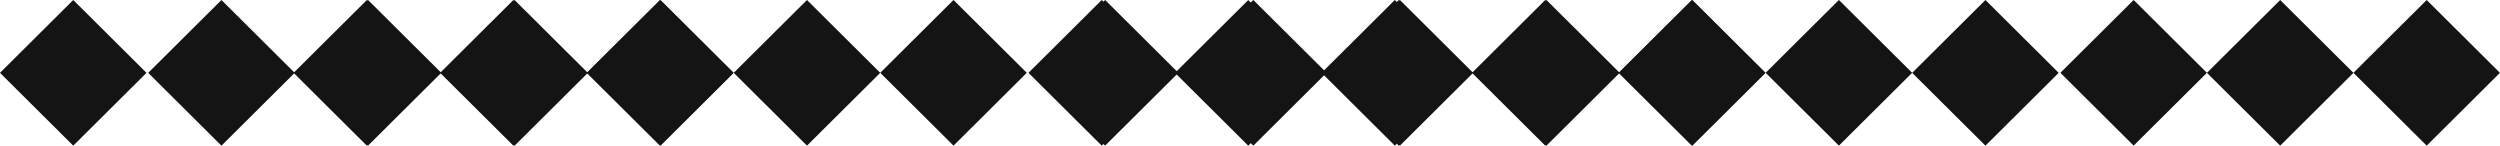 <svg xmlns="http://www.w3.org/2000/svg" fill="none" viewBox="0 0 532 31" height="31" width="532">
<g clip-path="url(#clip0_35_1618)">
<path fill="#141414" d="M235.169 -0.003L219.58 15.496L235.169 30.994L250.759 15.496L235.169 -0.003Z"></path>
<path fill="#141414" d="M266.709 -0.001L251.119 15.498L266.709 30.997L282.298 15.498L266.709 -0.001Z"></path>
<path fill="#141414" d="M297.898 0L282.309 15.499L297.898 30.998L313.487 15.499L297.898 0Z"></path>
<path fill="#141414" d="M329.081 -0.002L313.492 15.497L329.081 30.996L344.67 15.497L329.081 -0.002Z"></path>
<path fill="#141414" d="M297.657 0.001L282.068 15.499L297.657 30.998L313.246 15.499L297.657 0.001Z"></path>
<path fill="#141414" d="M328.831 -0.001L313.241 15.498L328.831 30.997L344.42 15.498L328.831 -0.001Z"></path>
<path fill="#141414" d="M360.02 0L344.431 15.499L360.02 30.998L375.609 15.499L360.02 0Z"></path>
<path fill="#141414" d="M360.129 0.002L344.54 15.501L360.129 31L375.718 15.501L360.129 0.002Z"></path>
<path fill="#141414" d="M391.318 -0.006L375.729 15.493L391.318 30.991L406.908 15.493L391.318 -0.006Z"></path>
<path fill="#141414" d="M422.501 0.001L406.912 15.5L422.501 30.999L438.09 15.5L422.501 0.001Z"></path>
<path fill="#141414" d="M454.04 -0.006L438.451 15.493L454.04 30.991L469.63 15.493L454.04 -0.006Z"></path>
<path fill="#141414" d="M485.223 0.002L469.634 15.501L485.223 30.999L500.813 15.501L485.223 0.002Z"></path>
<path fill="#141414" d="M516.397 -0L500.808 15.498L516.397 30.997L531.986 15.498L516.397 -0Z"></path>
<path fill="#141414" d="M15.586 0.001L-0.003 15.5L15.586 30.999L31.175 15.5L15.586 0.001Z"></path>
<path fill="#141414" d="M47.125 0.003L31.536 15.502L47.125 31.001L62.714 15.502L47.125 0.003Z"></path>
<path fill="#141414" d="M78.314 -0.005L62.725 15.494L78.314 30.992L93.904 15.494L78.314 -0.005Z"></path>
<path fill="#141414" d="M109.504 0.009L93.915 15.508L109.504 31.007L125.093 15.508L109.504 0.009Z"></path>
<path fill="#141414" d="M78.064 0.005L62.475 15.504L78.064 31.003L93.653 15.504L78.064 0.005Z"></path>
<path fill="#141414" d="M109.247 0.003L93.658 15.502L109.247 31.001L124.836 15.502L109.247 0.003Z"></path>
<path fill="#141414" d="M140.437 0.004L124.847 15.503L140.437 31.002L156.026 15.503L140.437 0.004Z"></path>
<path fill="#141414" d="M140.552 -0L124.963 15.498L140.552 30.997L156.141 15.498L140.552 -0Z"></path>
<path fill="#141414" d="M171.725 -0.002L156.136 15.497L171.725 30.995L187.315 15.497L171.725 -0.002Z"></path>
<path fill="#141414" d="M202.908 -0.004L187.319 15.495L202.908 30.994L218.498 15.495L202.908 -0.004Z"></path>
<path fill="#141414" d="M234.448 -0.002L218.858 15.497L234.448 30.996L250.037 15.497L234.448 -0.002Z"></path>
<path fill="#141414" d="M265.63 0.006L250.041 15.504L265.63 31.003L281.22 15.504L265.63 0.006Z"></path>
<path fill="#141414" d="M296.82 -0.003L281.231 15.496L296.82 30.995L312.409 15.496L296.82 -0.003Z"></path>
</g>
<defs>
<clipPath id="clip0_35_1618">
<rect fill="white" height="31" width="532"></rect>
</clipPath>
</defs>
</svg>
